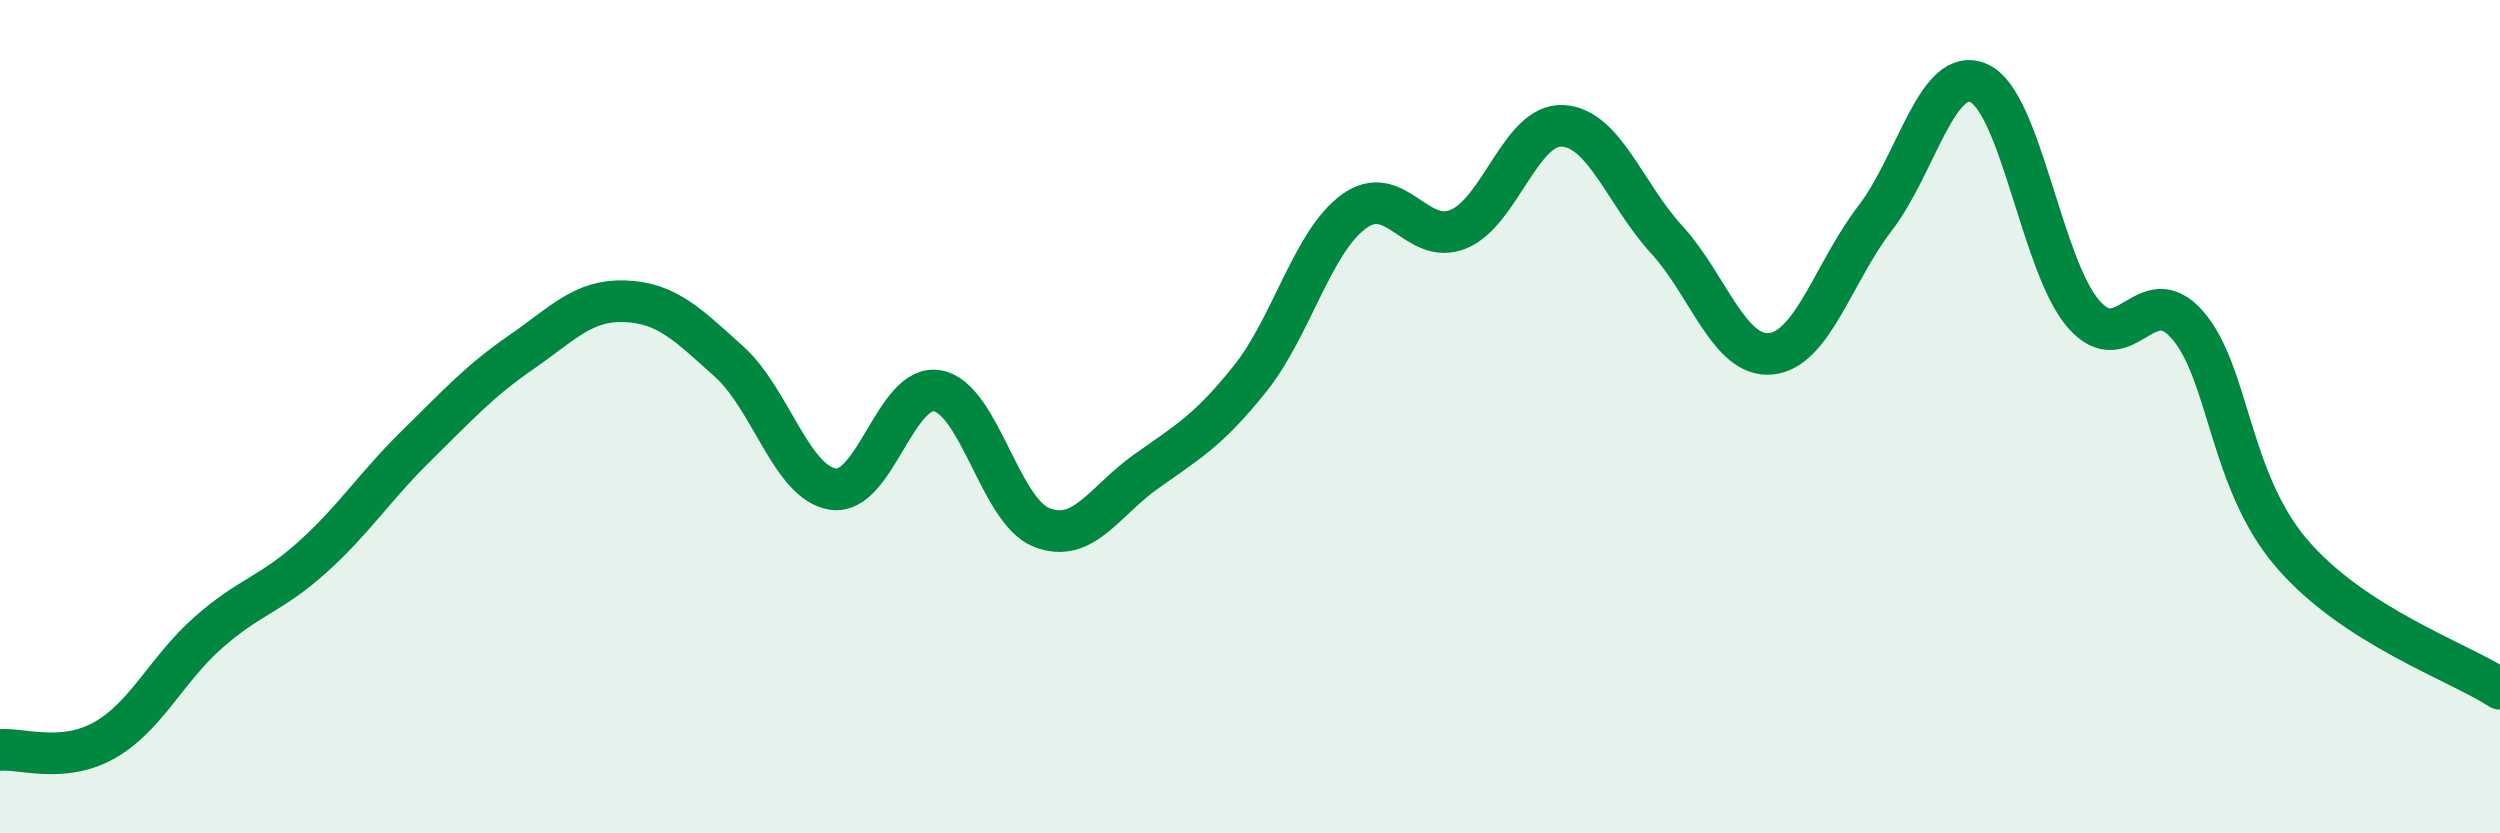 
    <svg width="60" height="20" viewBox="0 0 60 20" xmlns="http://www.w3.org/2000/svg">
      <path
        d="M 0,18 C 0.5,17.95 1.5,18.33 2.5,17.77 C 3.5,17.21 4,16.06 5,15.18 C 6,14.3 6.5,14.27 7.5,13.37 C 8.5,12.47 9,11.67 10,10.69 C 11,9.71 11.5,9.15 12.5,8.46 C 13.5,7.77 14,7.19 15,7.23 C 16,7.27 16.5,7.78 17.5,8.68 C 18.5,9.58 19,11.6 20,11.74 C 21,11.88 21.5,9.2 22.5,9.38 C 23.5,9.56 24,12.27 25,12.66 C 26,13.05 26.5,12.03 27.5,11.32 C 28.5,10.61 29,10.34 30,9.09 C 31,7.84 31.5,5.79 32.5,5.07 C 33.5,4.35 34,5.91 35,5.5 C 36,5.09 36.5,2.97 37.5,3.02 C 38.5,3.07 39,4.66 40,5.75 C 41,6.84 41.5,8.59 42.5,8.49 C 43.5,8.39 44,6.54 45,5.24 C 46,3.94 46.5,1.54 47.5,2 C 48.5,2.46 49,6.37 50,7.53 C 51,8.69 51.5,6.65 52.5,7.8 C 53.5,8.95 53.5,11.53 55,13.28 C 56.5,15.03 59,15.88 60,16.53L60 20L0 20Z"
        fill="#008740"
        opacity="0.1"
        stroke-linecap="round"
        stroke-linejoin="round"
      />
      <path
        d="M 0,18 C 0.5,17.95 1.5,18.33 2.5,17.77 C 3.5,17.21 4,16.06 5,15.18 C 6,14.3 6.5,14.27 7.5,13.37 C 8.5,12.47 9,11.67 10,10.69 C 11,9.71 11.5,9.15 12.5,8.46 C 13.5,7.77 14,7.19 15,7.23 C 16,7.27 16.5,7.78 17.5,8.68 C 18.5,9.58 19,11.6 20,11.74 C 21,11.88 21.5,9.2 22.5,9.38 C 23.5,9.56 24,12.27 25,12.66 C 26,13.05 26.5,12.03 27.5,11.32 C 28.5,10.61 29,10.34 30,9.09 C 31,7.84 31.5,5.79 32.5,5.07 C 33.5,4.35 34,5.91 35,5.5 C 36,5.09 36.5,2.97 37.5,3.02 C 38.5,3.07 39,4.66 40,5.75 C 41,6.84 41.5,8.59 42.5,8.49 C 43.5,8.39 44,6.54 45,5.24 C 46,3.94 46.5,1.54 47.5,2 C 48.5,2.46 49,6.37 50,7.53 C 51,8.69 51.5,6.65 52.5,7.8 C 53.5,8.95 53.5,11.53 55,13.28 C 56.5,15.03 59,15.88 60,16.53"
        stroke="#008740"
        stroke-width="1"
        fill="none"
        stroke-linecap="round"
        stroke-linejoin="round"
      />
    </svg>
  